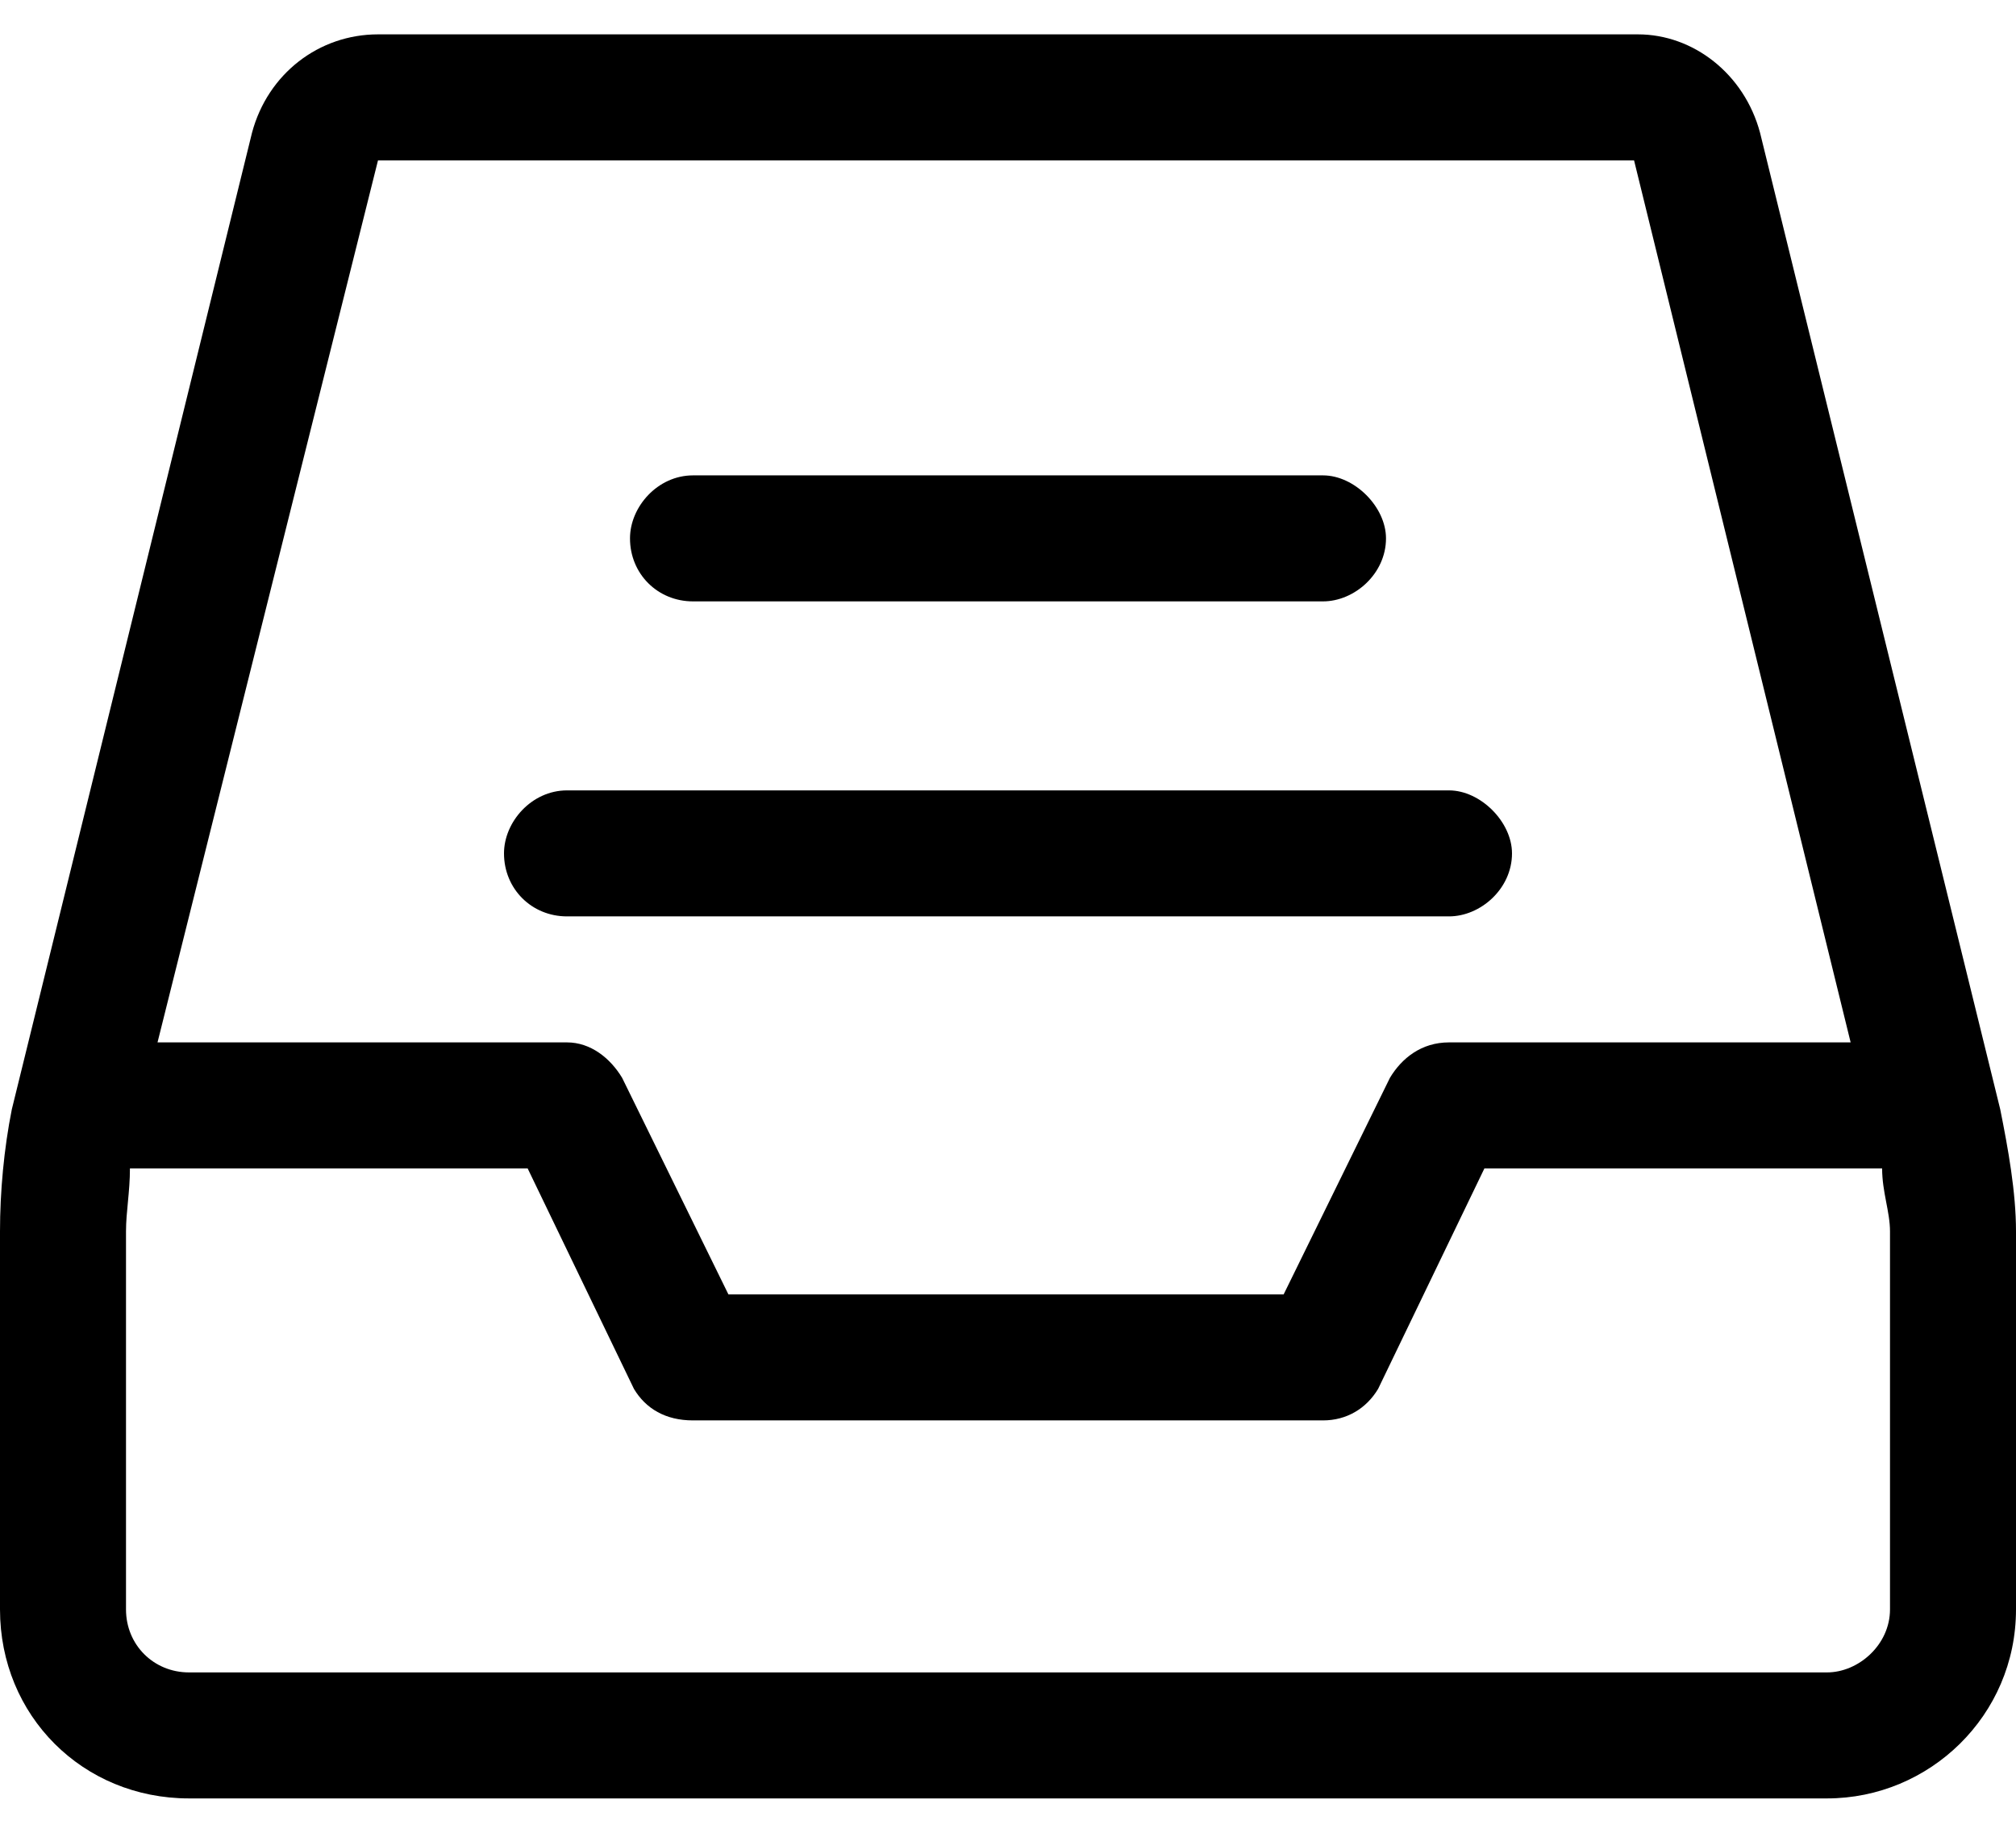 <svg width="44" height="40" viewBox="0 0 44 40" fill="none" xmlns="http://www.w3.org/2000/svg">
<path d="M43.656 24.211C43.828 25.07 44 26.016 44 26.875V35.125C44 37.445 42.109 39.25 39.875 39.25H4.125C1.805 39.25 0 37.445 0 35.125V26.875C0 26.016 0.086 25.07 0.258 24.211L5.5 2.898C5.844 1.609 6.961 0.75 8.25 0.75H35.75C36.953 0.75 38.07 1.609 38.414 2.898L43.656 24.211ZM8.25 3.5L3.438 22.75H12.375C12.891 22.75 13.32 23.094 13.578 23.523L15.898 28.25H28.016L30.336 23.523C30.594 23.094 31.023 22.75 31.625 22.75H40.391L35.664 3.5H8.25ZM41.25 35.125V26.875C41.25 26.445 41.078 26.016 41.078 25.5H32.398L30.078 30.312C29.82 30.742 29.391 31 28.875 31H15.125C14.523 31 14.094 30.742 13.836 30.312L11.516 25.5H2.836C2.836 26.016 2.75 26.445 2.75 26.875V35.125C2.75 35.898 3.352 36.5 4.125 36.5H39.875C40.562 36.5 41.25 35.898 41.25 35.125ZM31.625 20H12.375C11.602 20 11 19.398 11 18.625C11 17.938 11.602 17.25 12.375 17.25H31.625C32.312 17.25 33 17.938 33 18.625C33 19.398 32.312 20 31.625 20ZM15.125 13.125C14.352 13.125 13.75 12.523 13.75 11.75C13.75 11.062 14.352 10.375 15.125 10.375H28.875C29.562 10.375 30.25 11.062 30.25 11.75C30.25 12.523 29.562 13.125 28.875 13.125H15.125Z" fill="black"/>
</svg>
